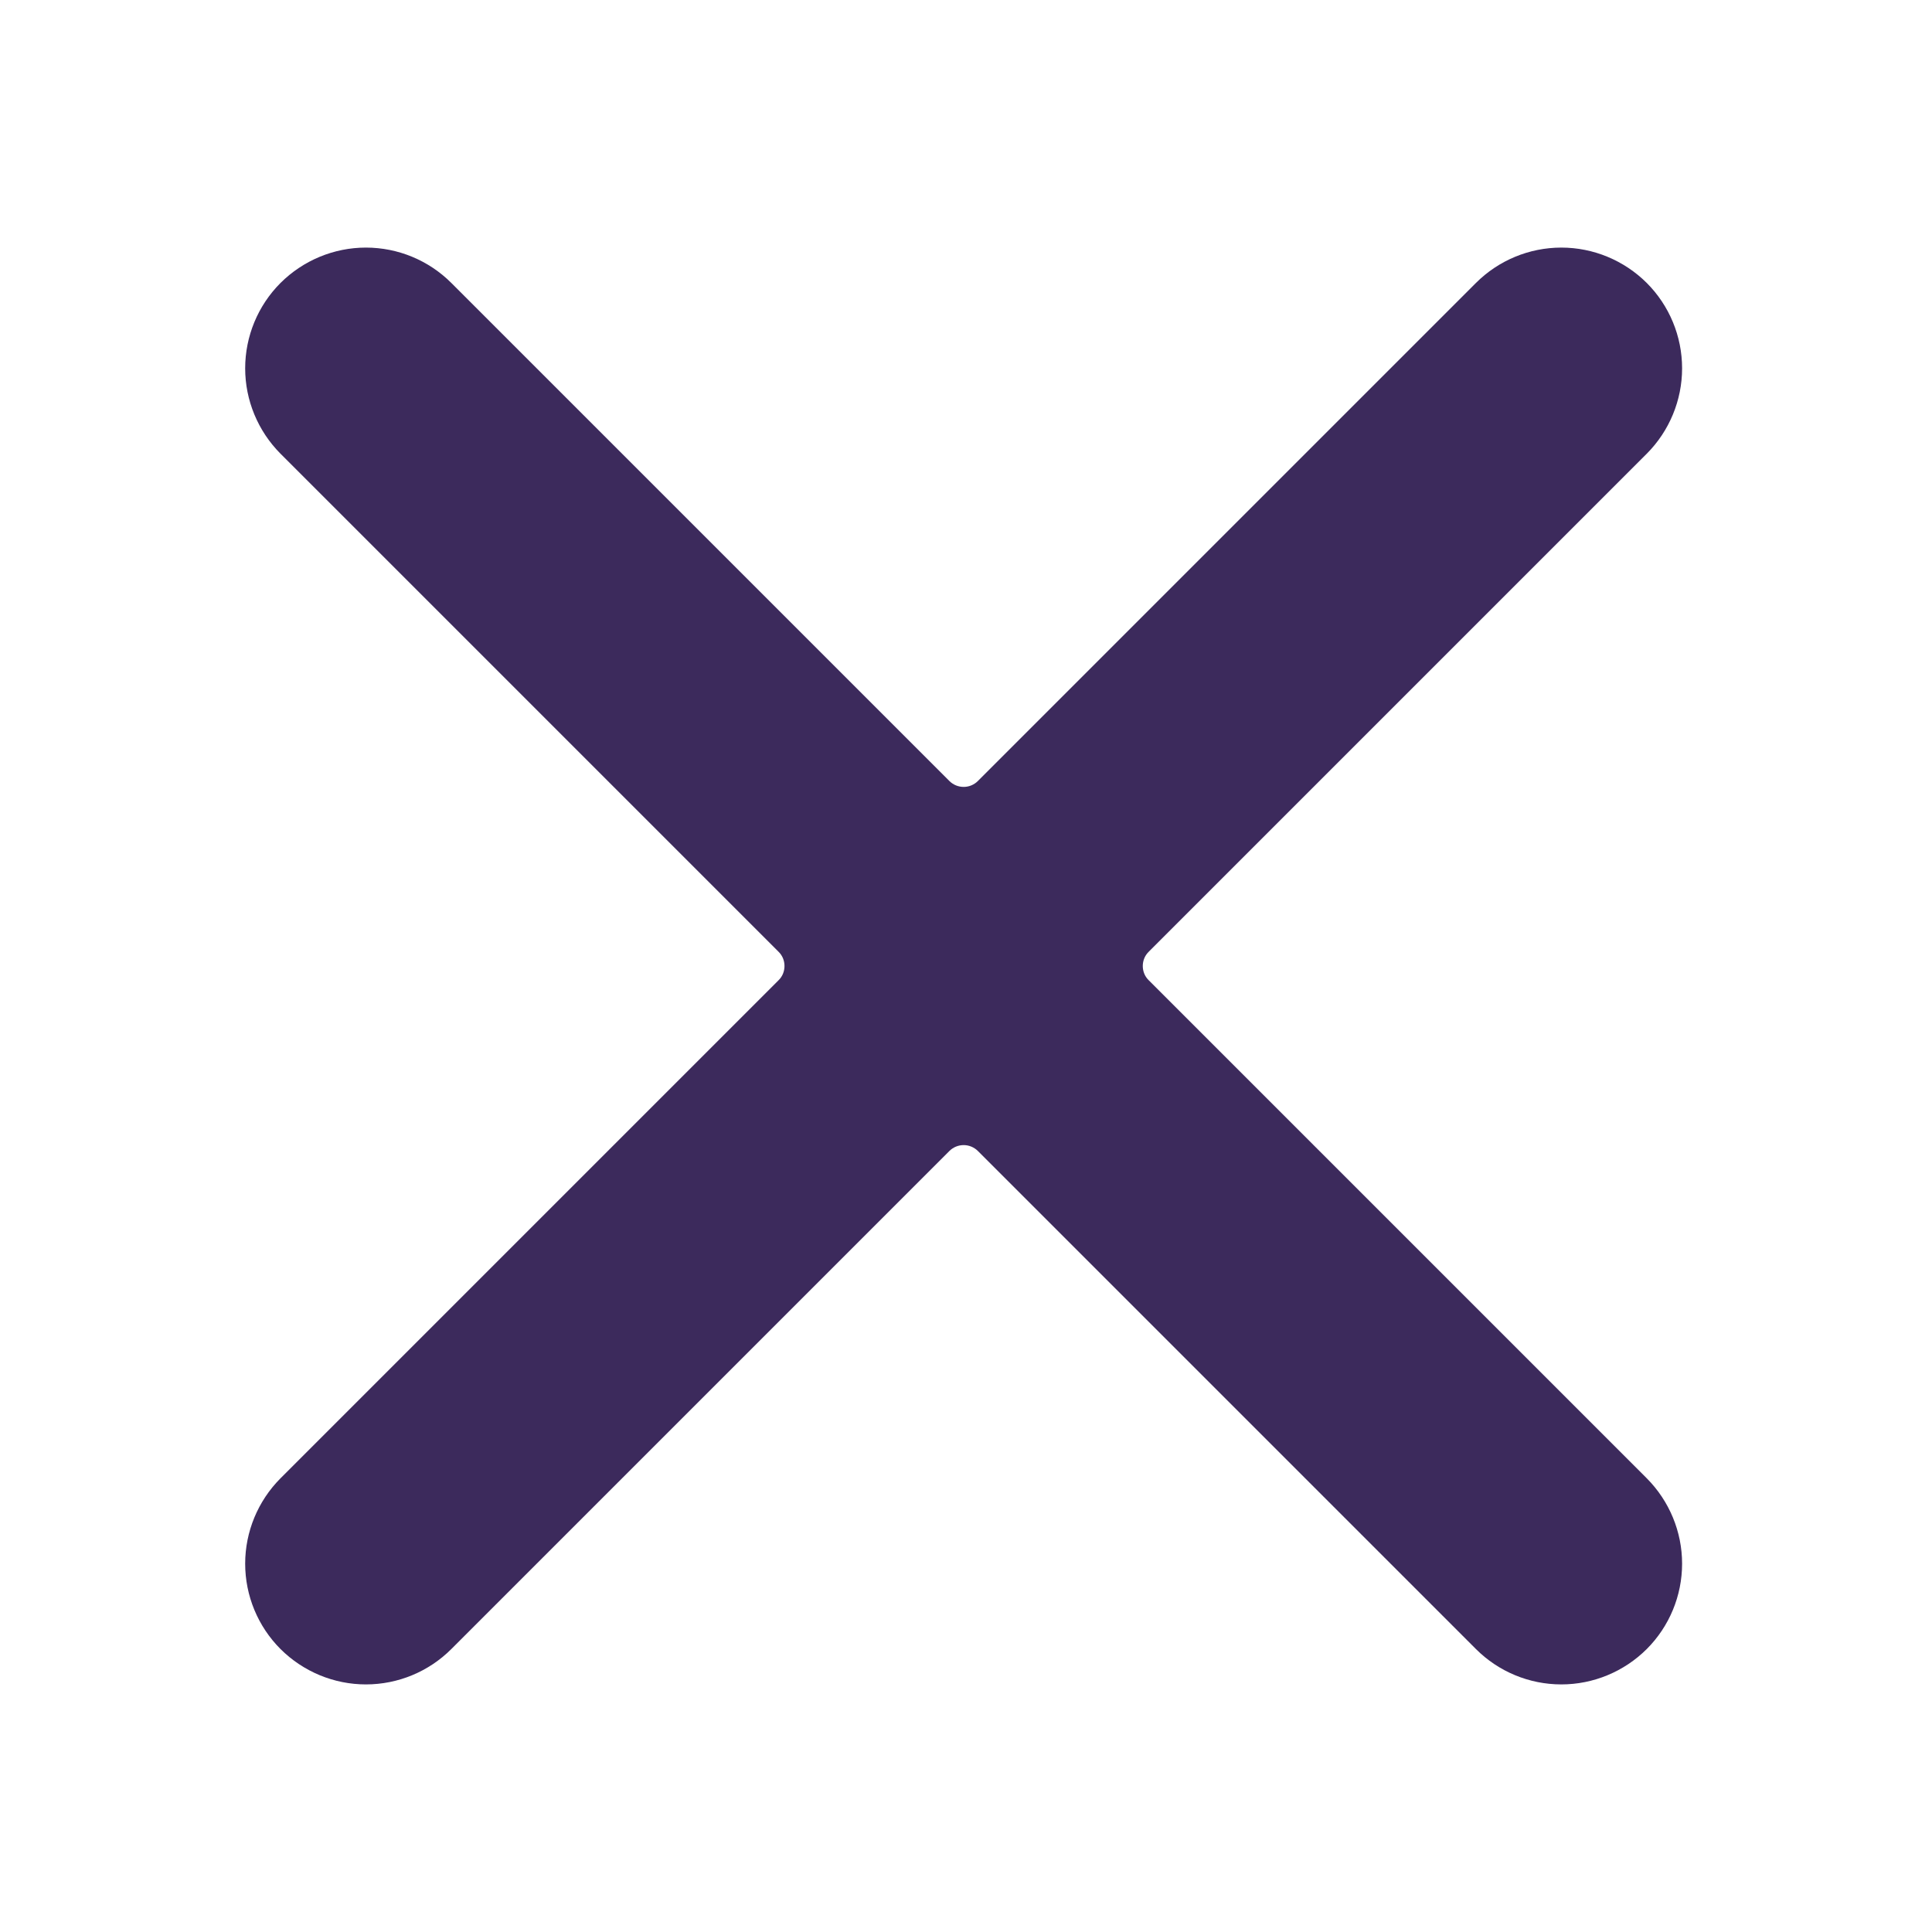 <?xml version="1.0" encoding="UTF-8"?>
<svg xmlns="http://www.w3.org/2000/svg" width="20" height="20" viewBox="0 0 20 20" fill="none">
  <path d="M2.904 17.071C3.139 17.305 3.457 17.437 3.788 17.437C4.12 17.437 4.438 17.305 4.672 17.071L9.828 11.915C9.867 11.876 9.92 11.854 9.976 11.854C10.031 11.854 10.084 11.876 10.123 11.915L15.279 17.071C15.513 17.305 15.831 17.437 16.163 17.437C16.494 17.437 16.812 17.305 17.047 17.071C17.281 16.837 17.413 16.519 17.413 16.187C17.413 15.856 17.281 15.538 17.047 15.303L11.891 10.147C11.851 10.108 11.83 10.055 11.83 10C11.83 9.945 11.851 9.892 11.891 9.853L17.047 4.697C17.281 4.462 17.413 4.144 17.413 3.813C17.413 3.481 17.281 3.163 17.047 2.929C16.812 2.695 16.494 2.563 16.163 2.563C15.831 2.563 15.513 2.695 15.279 2.929L10.123 8.085C10.084 8.124 10.031 8.146 9.976 8.146C9.92 8.146 9.867 8.124 9.828 8.085L4.672 2.929C4.438 2.695 4.12 2.563 3.788 2.563C3.457 2.563 3.139 2.695 2.904 2.929C2.67 3.163 2.538 3.481 2.538 3.813C2.538 4.144 2.67 4.462 2.904 4.697L8.06 9.853C8.1 9.892 8.121 9.945 8.121 10C8.121 10.055 8.1 10.108 8.06 10.147L2.904 15.303C2.67 15.538 2.538 15.856 2.538 16.187C2.538 16.519 2.67 16.837 2.904 17.071V17.071Z" fill="#3C2A5C"></path>
</svg>
